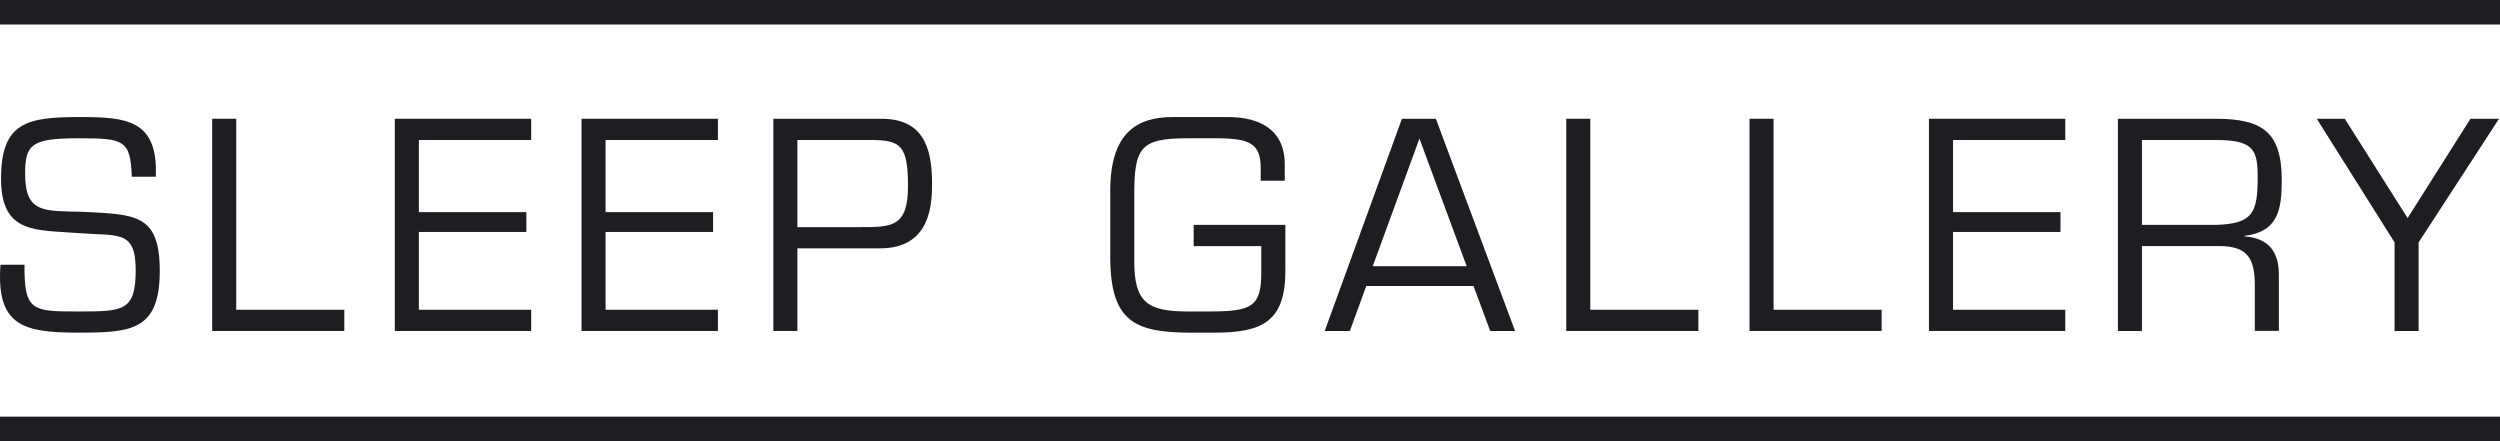 <svg width="204" height="36" viewBox="0 0 204 36" fill="none" xmlns="http://www.w3.org/2000/svg">
<path d="M0.084 14.585C0.084 9.967 2.208 9.552 6.48 9.552C10.219 9.552 12.921 9.714 12.713 14.423H10.751C10.66 11.401 10.083 11.284 6.412 11.284C2.582 11.284 2.05 11.771 2.05 14.17C2.05 17.472 3.62 17.193 6.849 17.287C10.959 17.517 13.037 17.404 13.037 22.087C13.037 26.98 10.728 27.143 6.366 27.143C1.956 27.143 -0.331 26.614 0.039 21.604H2.001C1.956 25.415 2.691 25.415 6.363 25.415C10.057 25.415 11.072 25.415 11.072 22.023C11.072 18.721 9.593 19.276 6.431 19.023C3.016 18.744 0.084 19.159 0.084 14.585Z" fill="#1C1E21"/>
<path d="M19.278 25.275H28.096V27.007H17.316V9.692H19.278V25.275Z" fill="#1C1E21"/>
<path d="M34.179 17.31H42.952V18.928H34.179V25.275H43.344V27.007H32.217V9.692H43.344V11.424H34.179V17.31Z" fill="#1C1E21"/>
<path d="M49.415 17.31H58.188V18.928H49.415V25.275H58.58V27.007H47.453V9.692H58.58V11.424H49.415V17.31Z" fill="#1C1E21"/>
<path d="M63.104 9.692H71.922C75.269 9.692 76.054 11.956 76.054 14.933C76.054 16.48 76.031 20.264 71.828 20.264H65.066V27.003H63.104V9.692ZM65.066 11.424V18.532H70.145C72.752 18.532 74.092 18.555 74.092 15.185C74.092 11.861 73.492 11.424 71.066 11.424H65.066Z" fill="#1C1E21"/>
<path d="M104.885 18.351V22.113C104.885 26.177 103.063 27.146 99.138 27.146H97.244C92.626 27.146 90.596 26.294 90.596 20.936V15.578C90.596 10.892 92.72 9.552 95.675 9.552H100.221C102.829 9.552 104.836 10.616 104.836 13.408V14.748H102.874V13.755C102.874 11.771 102.089 11.284 99.274 11.284H96.852C93.113 11.284 92.558 12.024 92.558 15.808V21.373C92.558 24.675 93.667 25.415 96.897 25.415H98.742C102.183 25.415 102.919 25 102.919 22.23V20.083H97.403V18.351H104.885Z" fill="#1C1E21"/>
<path d="M111.488 23.335L110.149 27.007H108.096L114.397 9.695H117.167L123.63 27.007H121.6L120.238 23.335H111.488ZM115.827 11.31L112.016 21.721H119.68L115.827 11.31Z" fill="#1C1E21"/>
<path d="M129.769 25.275H138.587V27.007H127.807V9.692H129.769V25.275Z" fill="#1C1E21"/>
<path d="M144.723 25.275H153.541V27.007H142.761V9.692H144.723V25.275Z" fill="#1C1E21"/>
<path d="M159.367 17.31H168.136V18.928H159.367V25.275H168.528V27.007H157.401V9.692H168.528V11.424H159.367V17.31Z" fill="#1C1E21"/>
<path d="M174.784 27.007H172.822V9.692H180.81C184.549 9.692 186.19 10.729 186.19 14.676C186.19 17.099 185.911 18.902 183.164 19.245V19.291C185.104 19.43 185.956 20.536 185.956 22.407V26.999H183.994V23.336C183.994 21.143 183.462 20.079 181.085 20.079H174.784V27.007ZM180.832 18.351C183.855 18.257 184.225 17.336 184.225 14.472C184.225 12.257 183.926 11.424 180.832 11.424H174.784V18.347H180.832V18.351Z" fill="#1C1E21"/>
<path d="M197.359 19.781V27.007H195.397V19.781L189.051 9.695H191.337L196.461 17.796L201.585 9.695H203.917L197.359 19.781Z" fill="#1C1E21"/>
<path d="M204 34H0V36H204V34Z" fill="#1C1E21"/>
<path d="M204 0H0V2H204V0Z" fill="#1C1E21"/>
</svg>
